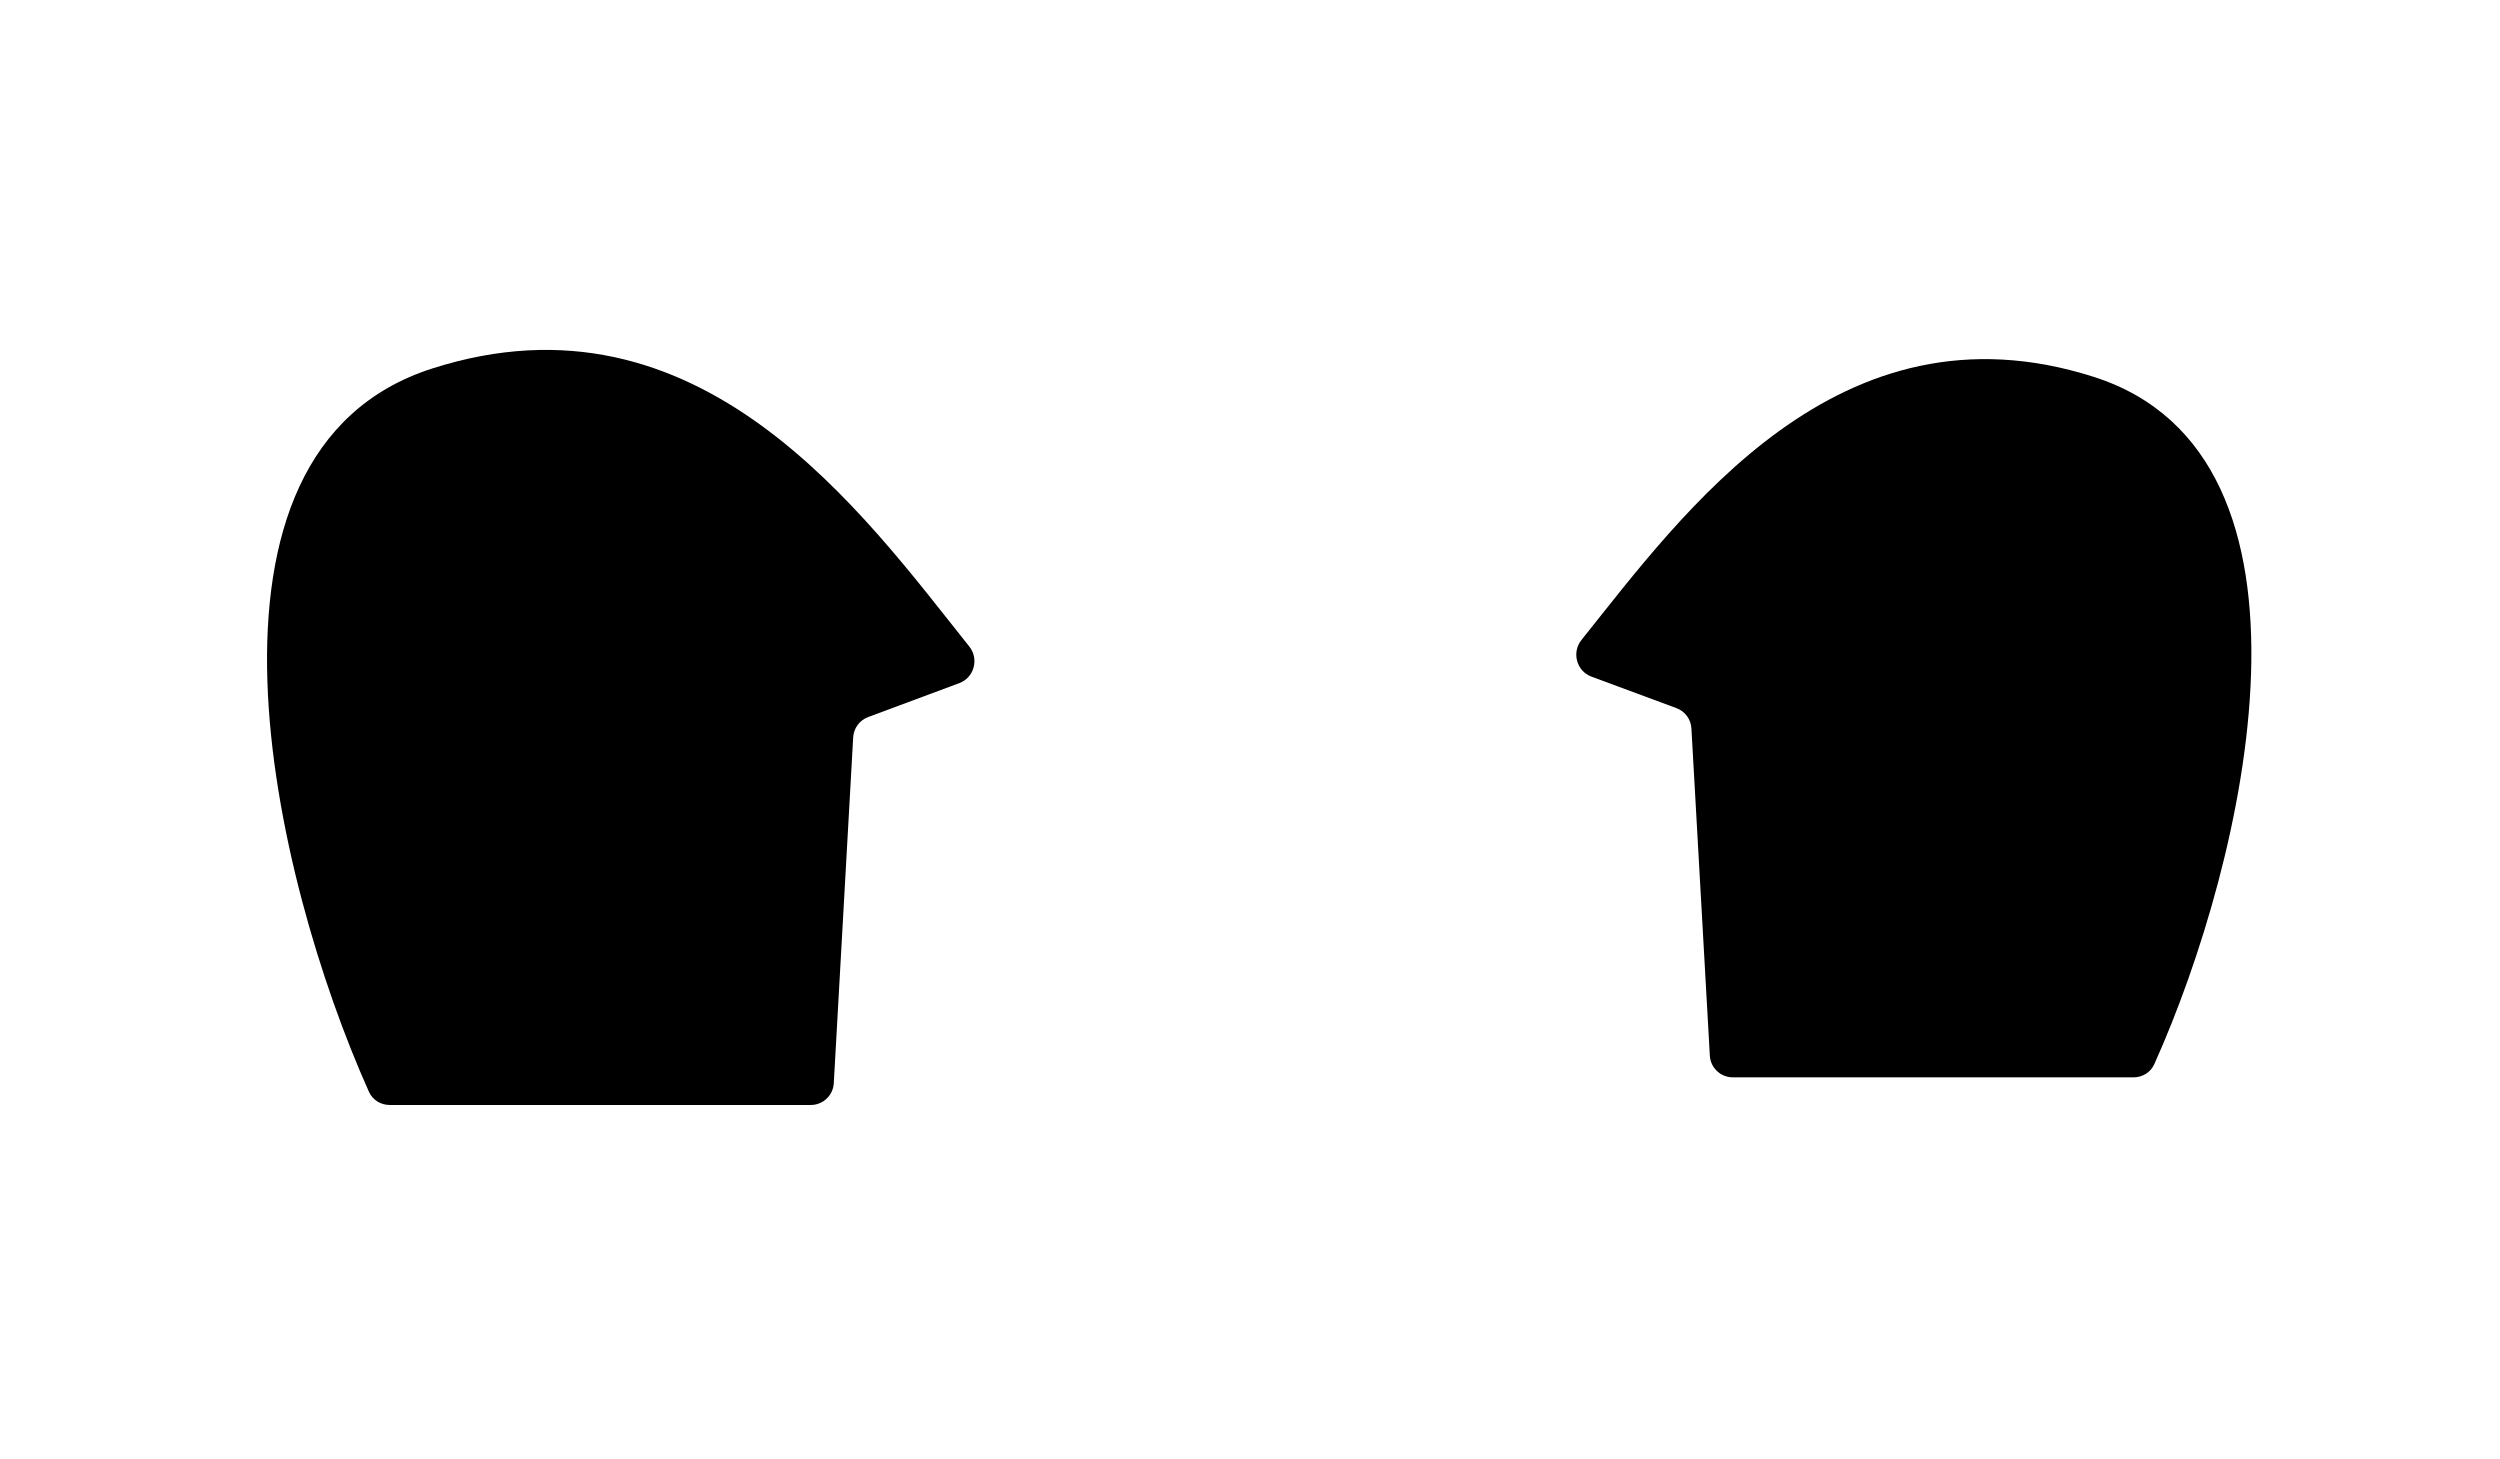 <?xml version="1.0" encoding="UTF-8"?>
<svg width="543px" height="317px" viewBox="0 0 543 317" version="1.1" xmlns="http://www.w3.org/2000/svg" xmlns:xlink="http://www.w3.org/1999/xlink">
    <title>shapes-disparity</title>
    <g id="shapes-disparity" stroke="none" fill="none" fill-rule="evenodd" stroke-width="1">
        <g id="Group">
            <path d="M93.869,80.042 C37.591,98.061 59.276,190.602 80.133,237.131 C80.928,238.904 82.687,240 84.629,240 L176.107,240 C178.76,240 180.951,237.928 181.099,235.28 L185.311,160.15 C185.422,158.167 186.697,156.437 188.559,155.744 L208.363,148.376 C211.6,147.172 212.683,143.117 210.528,140.418 C187.551,111.65 152.07,61.406 93.869,80.042 Z" id="Path" fill="color(display-p3 0.533 0.533 0.533)" fill-rule="nonzero" opacity="0.4"></path>
            <circle id="Oval" fill="color(display-p3 1.000 1.000 1.000)" fill-rule="nonzero" cx="116.5" cy="127.5" r="44.5"></circle>
            <circle id="Oval" fill="color(display-p3 0.384 0.212 1.000)" fill-rule="nonzero" cx="117" cy="127" r="26"></circle>
            <path d="M454.73,81.844 C508.444,98.968 487.823,186.832 467.915,231.135 C467.12,232.904 465.361,234 463.422,234 L376.368,234 C373.716,234 371.525,231.929 371.376,229.281 L367.375,158.209 C367.263,156.223 365.985,154.492 364.119,153.801 L345.666,146.966 C342.42,145.764 341.33,141.701 343.494,139 C365.453,111.591 399.31,64.177 454.73,81.844 Z" id="Path" fill="color(display-p3 0.533 0.533 0.533)" fill-rule="nonzero" opacity="0.4"></path>
            <circle id="Oval" fill="color(display-p3 1.000 1.000 1.000)" fill-rule="nonzero" cx="432.5" cy="127.5" r="44.5"></circle>
            <path d="M428.67,108.5 C430.594,105.167 435.406,105.167 437.33,108.5 L454.651,138.5 C456.575,141.833 454.17,146 450.321,146 L415.679,146 C411.83,146 409.425,141.833 411.349,138.5 L428.67,108.5 Z" id="Path" fill="color(display-p3 0.427 0.831 0.000)" fill-rule="nonzero"></path>
        </g>
    </g>
</svg>